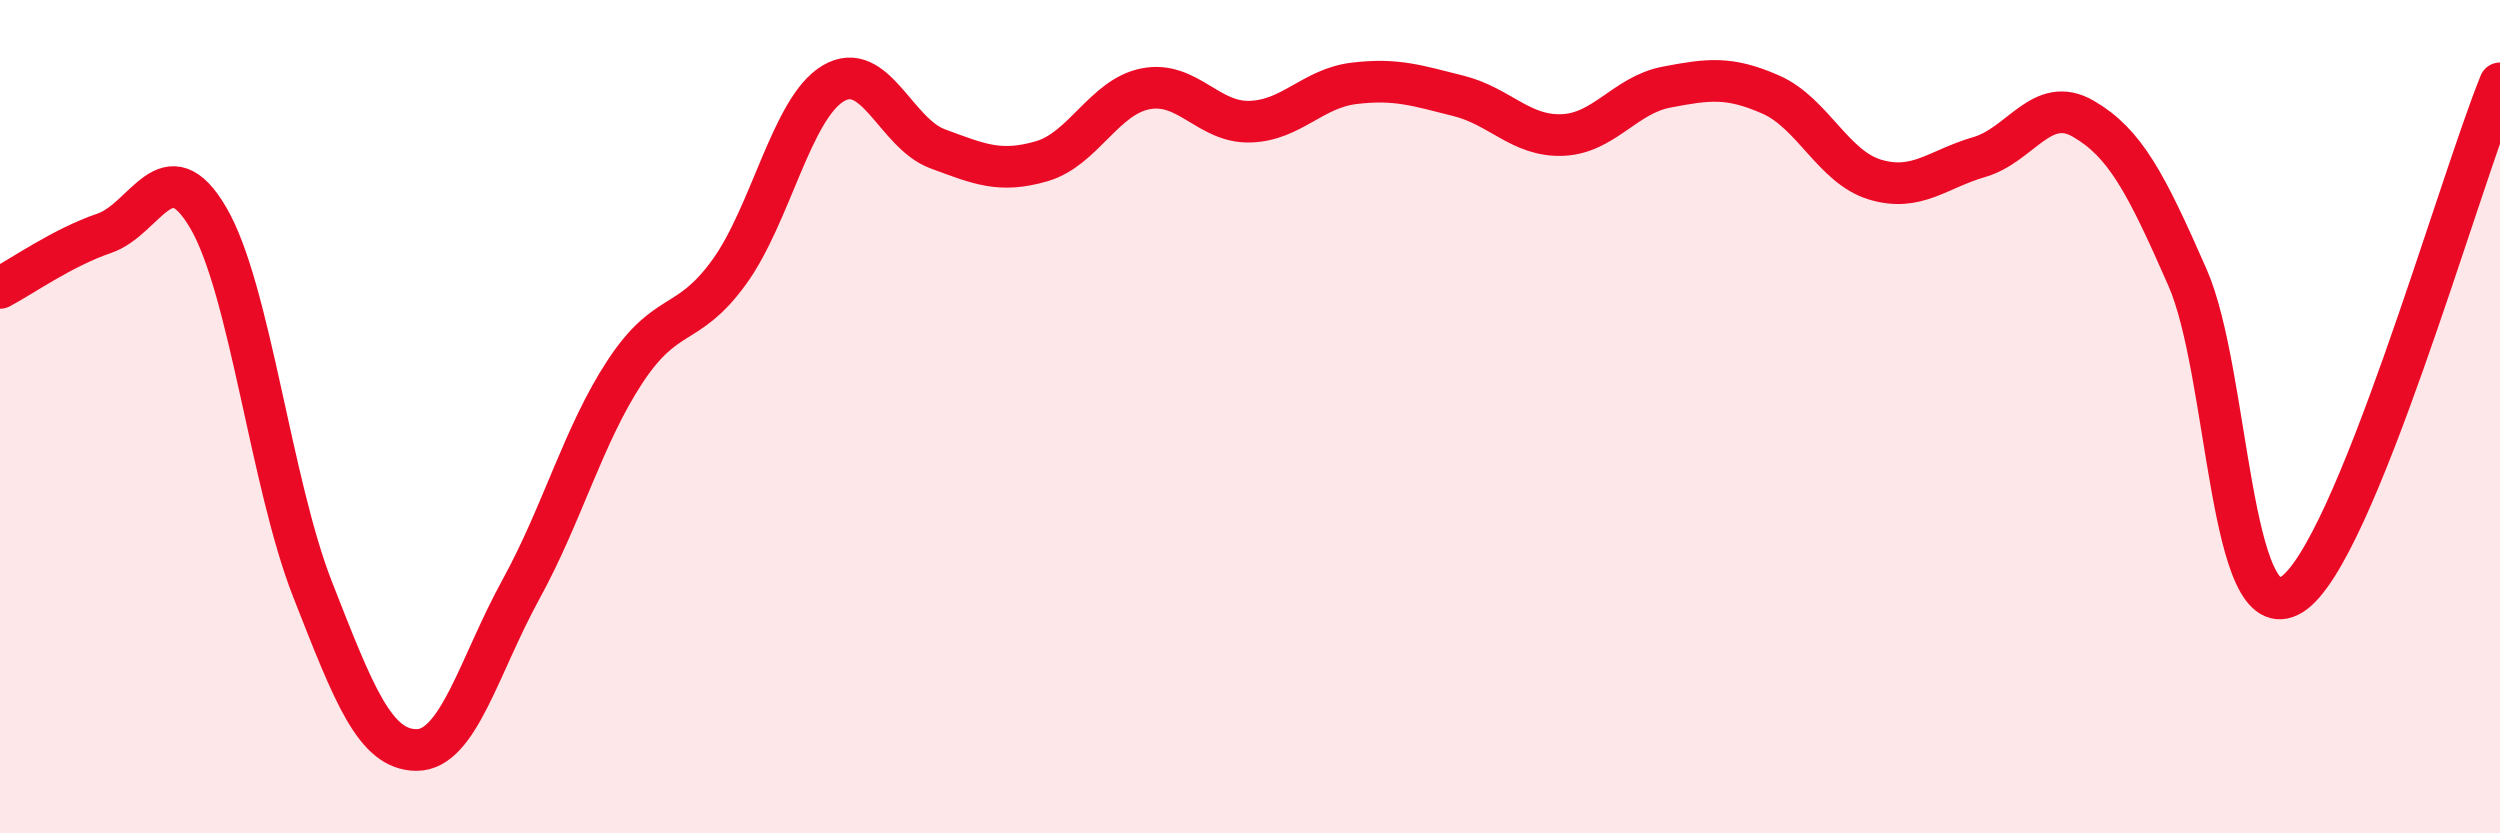 
    <svg width="60" height="20" viewBox="0 0 60 20" xmlns="http://www.w3.org/2000/svg">
      <path
        d="M 0,6.91 C 0.5,6.65 1.5,5.94 2.5,5.6 C 3.5,5.26 4,3.52 5,5.23 C 6,6.94 6.5,11.59 7.5,14.14 C 8.5,16.69 9,18 10,18 C 11,18 11.5,15.97 12.5,14.15 C 13.5,12.33 14,10.44 15,8.92 C 16,7.4 16.5,7.91 17.5,6.53 C 18.5,5.15 19,2.59 20,2 C 21,1.41 21.5,3.2 22.5,3.57 C 23.5,3.94 24,4.16 25,3.87 C 26,3.58 26.5,2.32 27.5,2.13 C 28.5,1.94 29,2.95 30,2.92 C 31,2.89 31.5,2.12 32.5,2 C 33.5,1.88 34,2.05 35,2.3 C 36,2.55 36.5,3.28 37.5,3.24 C 38.5,3.2 39,2.28 40,2.09 C 41,1.9 41.5,1.83 42.5,2.27 C 43.5,2.71 44,4.01 45,4.31 C 46,4.61 46.5,4.06 47.5,3.77 C 48.5,3.48 49,2.27 50,2.85 C 51,3.43 51.5,4.38 52.5,6.66 C 53.5,8.94 53.5,15.2 55,14.27 C 56.5,13.34 59,4.45 60,2L60 20L0 20Z"
        fill="#EB0A25"
        opacity="0.1"
        stroke-linecap="round"
        stroke-linejoin="round"
      />
      <path
        d="M 0,6.91 C 0.5,6.65 1.5,5.94 2.5,5.6 C 3.5,5.26 4,3.52 5,5.23 C 6,6.94 6.5,11.59 7.5,14.14 C 8.5,16.69 9,18 10,18 C 11,18 11.5,15.97 12.5,14.15 C 13.5,12.33 14,10.44 15,8.92 C 16,7.4 16.5,7.91 17.5,6.53 C 18.5,5.15 19,2.59 20,2 C 21,1.41 21.5,3.2 22.5,3.57 C 23.5,3.94 24,4.16 25,3.87 C 26,3.58 26.5,2.32 27.5,2.13 C 28.5,1.94 29,2.95 30,2.92 C 31,2.89 31.5,2.12 32.5,2 C 33.5,1.88 34,2.05 35,2.3 C 36,2.55 36.5,3.28 37.5,3.24 C 38.5,3.2 39,2.28 40,2.09 C 41,1.9 41.5,1.83 42.5,2.27 C 43.5,2.71 44,4.01 45,4.31 C 46,4.61 46.5,4.06 47.5,3.77 C 48.5,3.48 49,2.27 50,2.85 C 51,3.43 51.5,4.38 52.5,6.66 C 53.5,8.94 53.5,15.2 55,14.27 C 56.5,13.34 59,4.45 60,2"
        stroke="#EB0A25"
        stroke-width="1"
        fill="none"
        stroke-linecap="round"
        stroke-linejoin="round"
      />
    </svg>
  